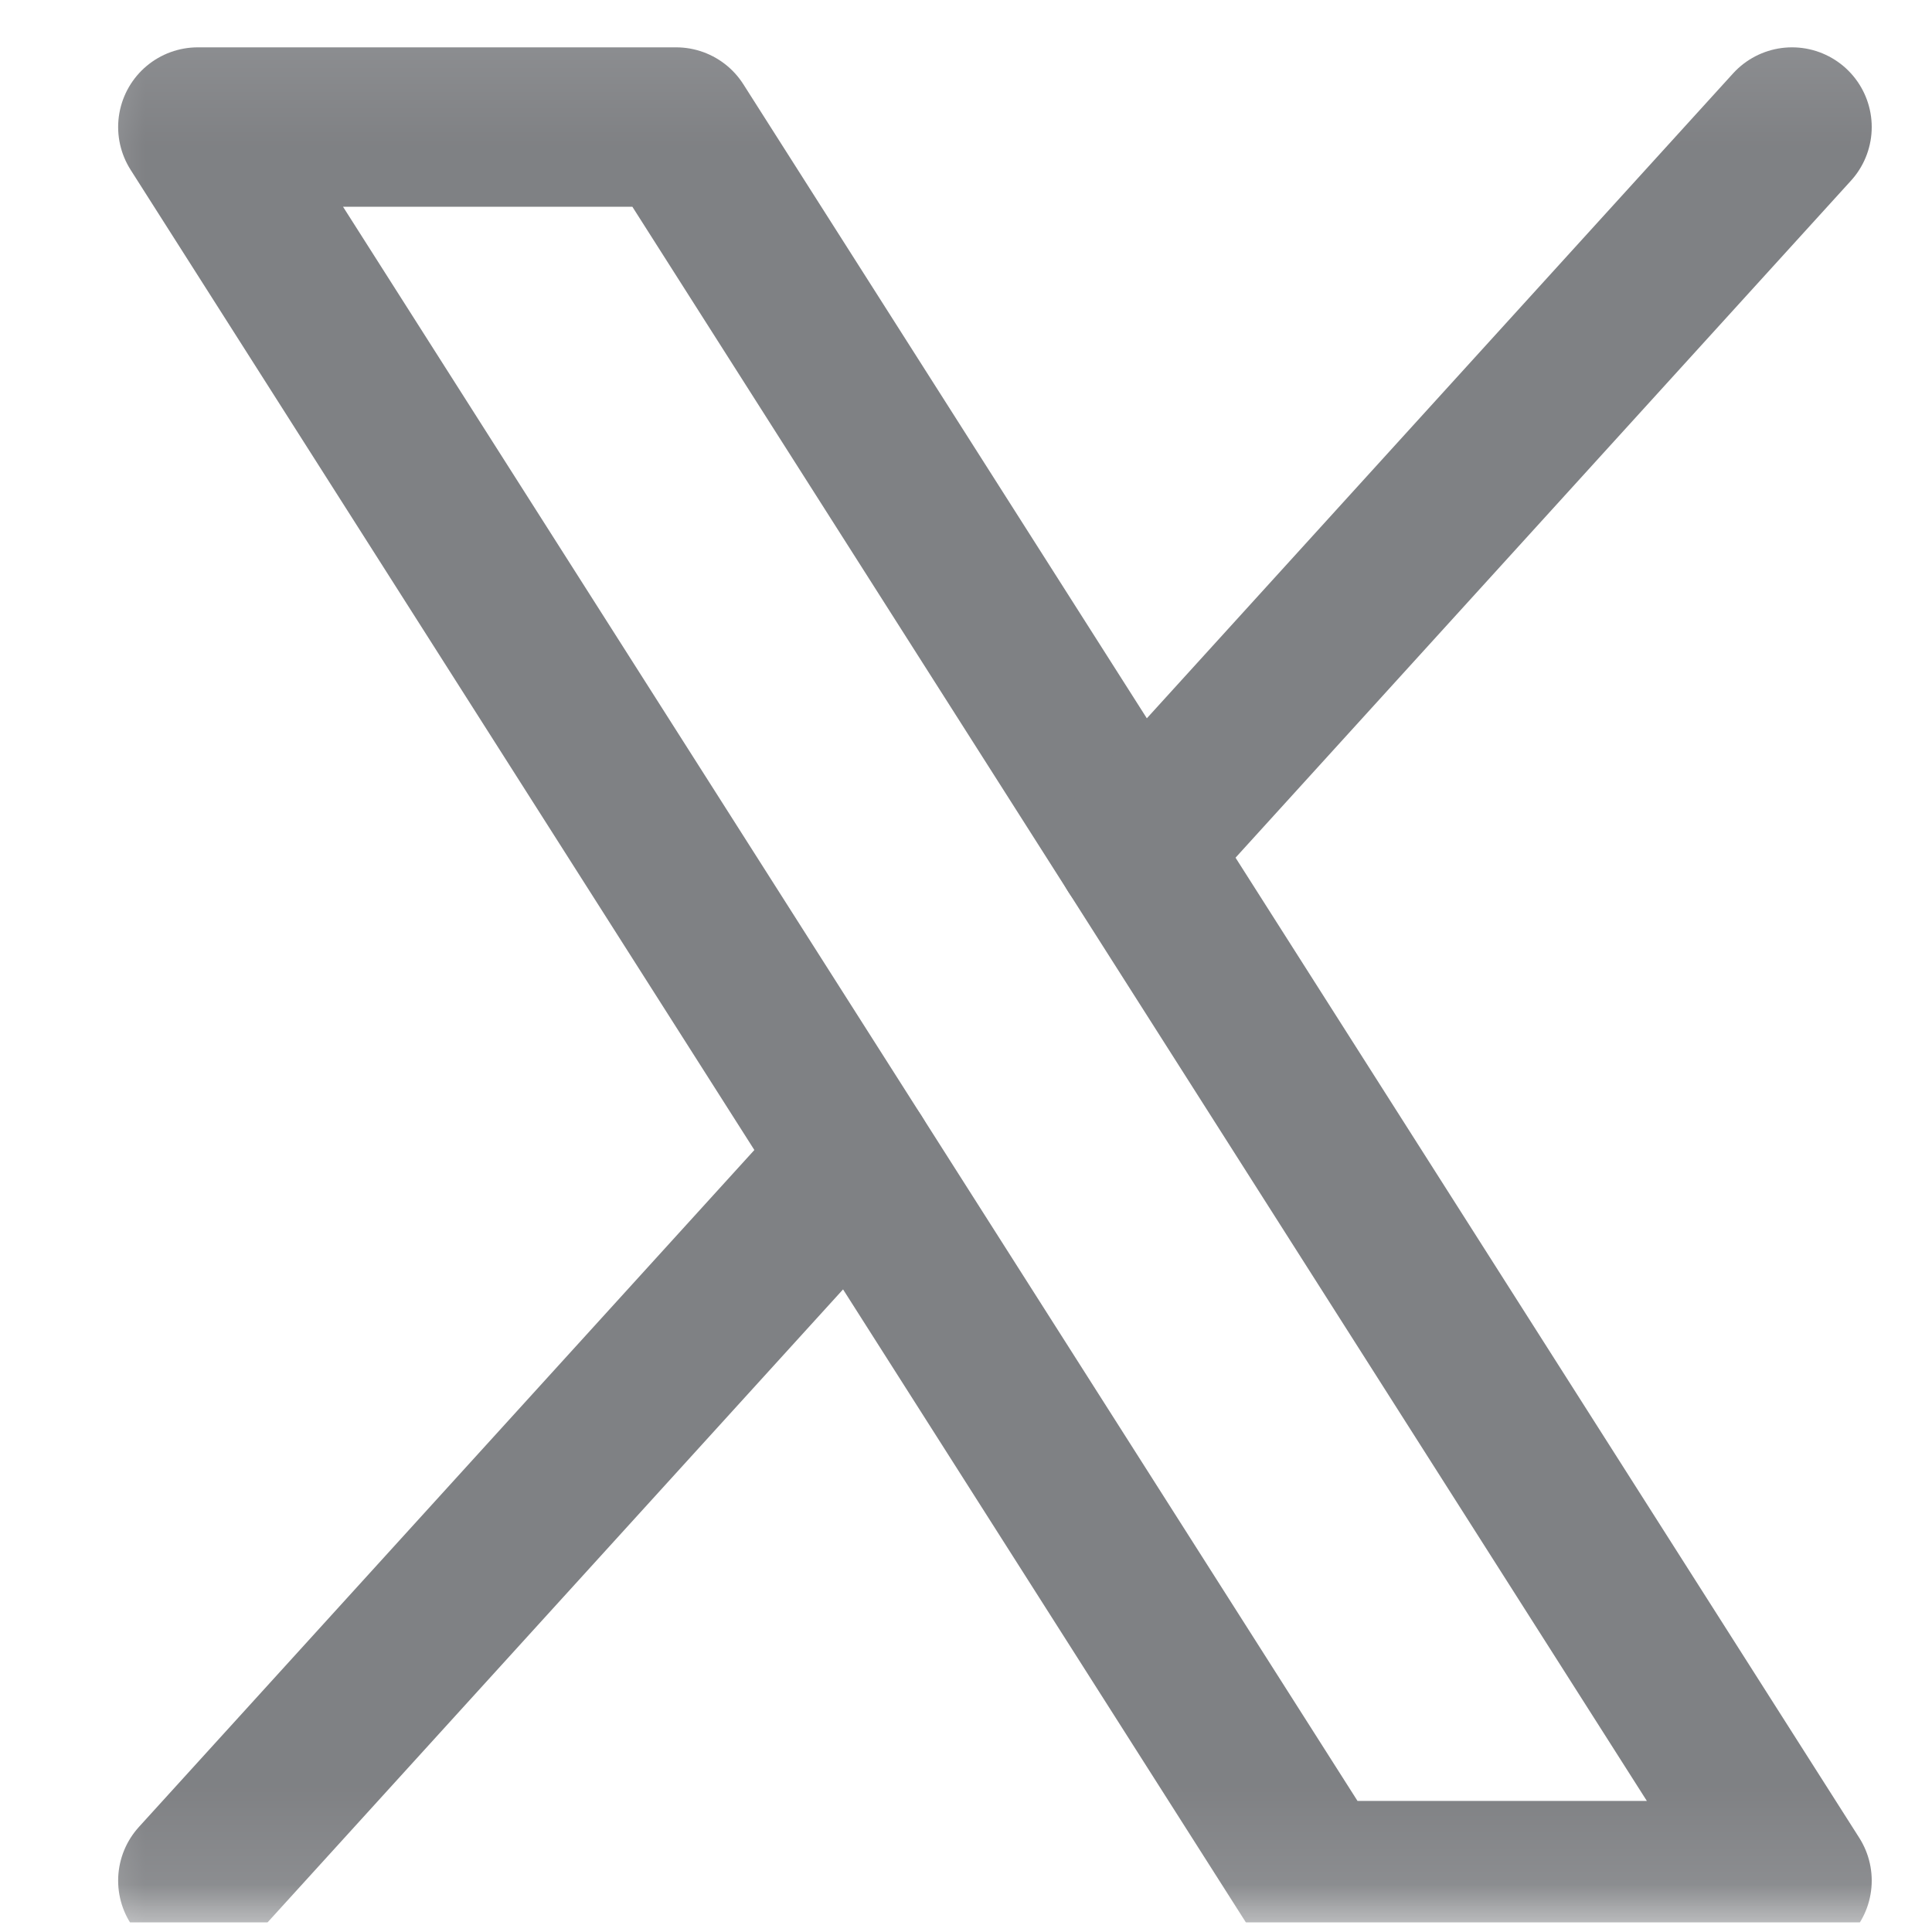 <svg width="20" height="20" viewBox="0 0 20 20" fill="none" xmlns="http://www.w3.org/2000/svg">
<g clip-path="url(#clip0_342_188)">
<g clip-path="url(#clip1_342_188)">
<g clip-path="url(#clip2_342_188)">
<mask id="mask0_342_188" style="mask-type:luminance" maskUnits="userSpaceOnUse" x="0" y="0" width="21" height="20">
<path d="M20.125 19.903H0.322V0.099H20.125V19.903Z" fill="white"/>
</mask>
<g mask="url(#mask0_342_188)">
<g clip-path="url(#clip3_342_188)">
<path d="M2.048 1.315H6.999L18.551 19.468H13.6L2.048 1.315Z" stroke="#7F8184" stroke-width="1.65" stroke-linecap="round" stroke-linejoin="round"/>
<path d="M8.843 11.994L2.048 19.468" stroke="#7F8184" stroke-width="1.65" stroke-linecap="round" stroke-linejoin="round"/>
<path d="M18.551 1.315L11.756 8.79" stroke="#7F8184" stroke-width="1.65" stroke-linecap="round" stroke-linejoin="round"/>
</g>
</g>
</g>
</g>
</g>
<defs>
<clipPath id="clip0_342_188">
<rect width="19.803" height="19.803" fill="white" transform="translate(0 0.099)"/>
</clipPath>
<clipPath id="clip1_342_188">
<rect width="19.803" height="19.803" fill="white" transform="translate(0 0.099)"/>
</clipPath>
<clipPath id="clip2_342_188">
<rect width="20.628" height="19.803" fill="white" transform="translate(-0.413 0.099)"/>
</clipPath>
<clipPath id="clip3_342_188">
<rect width="26.404" height="26.404" fill="white" transform="translate(-2.903 -2.81)"/>
</clipPath>
</defs>
</svg>
